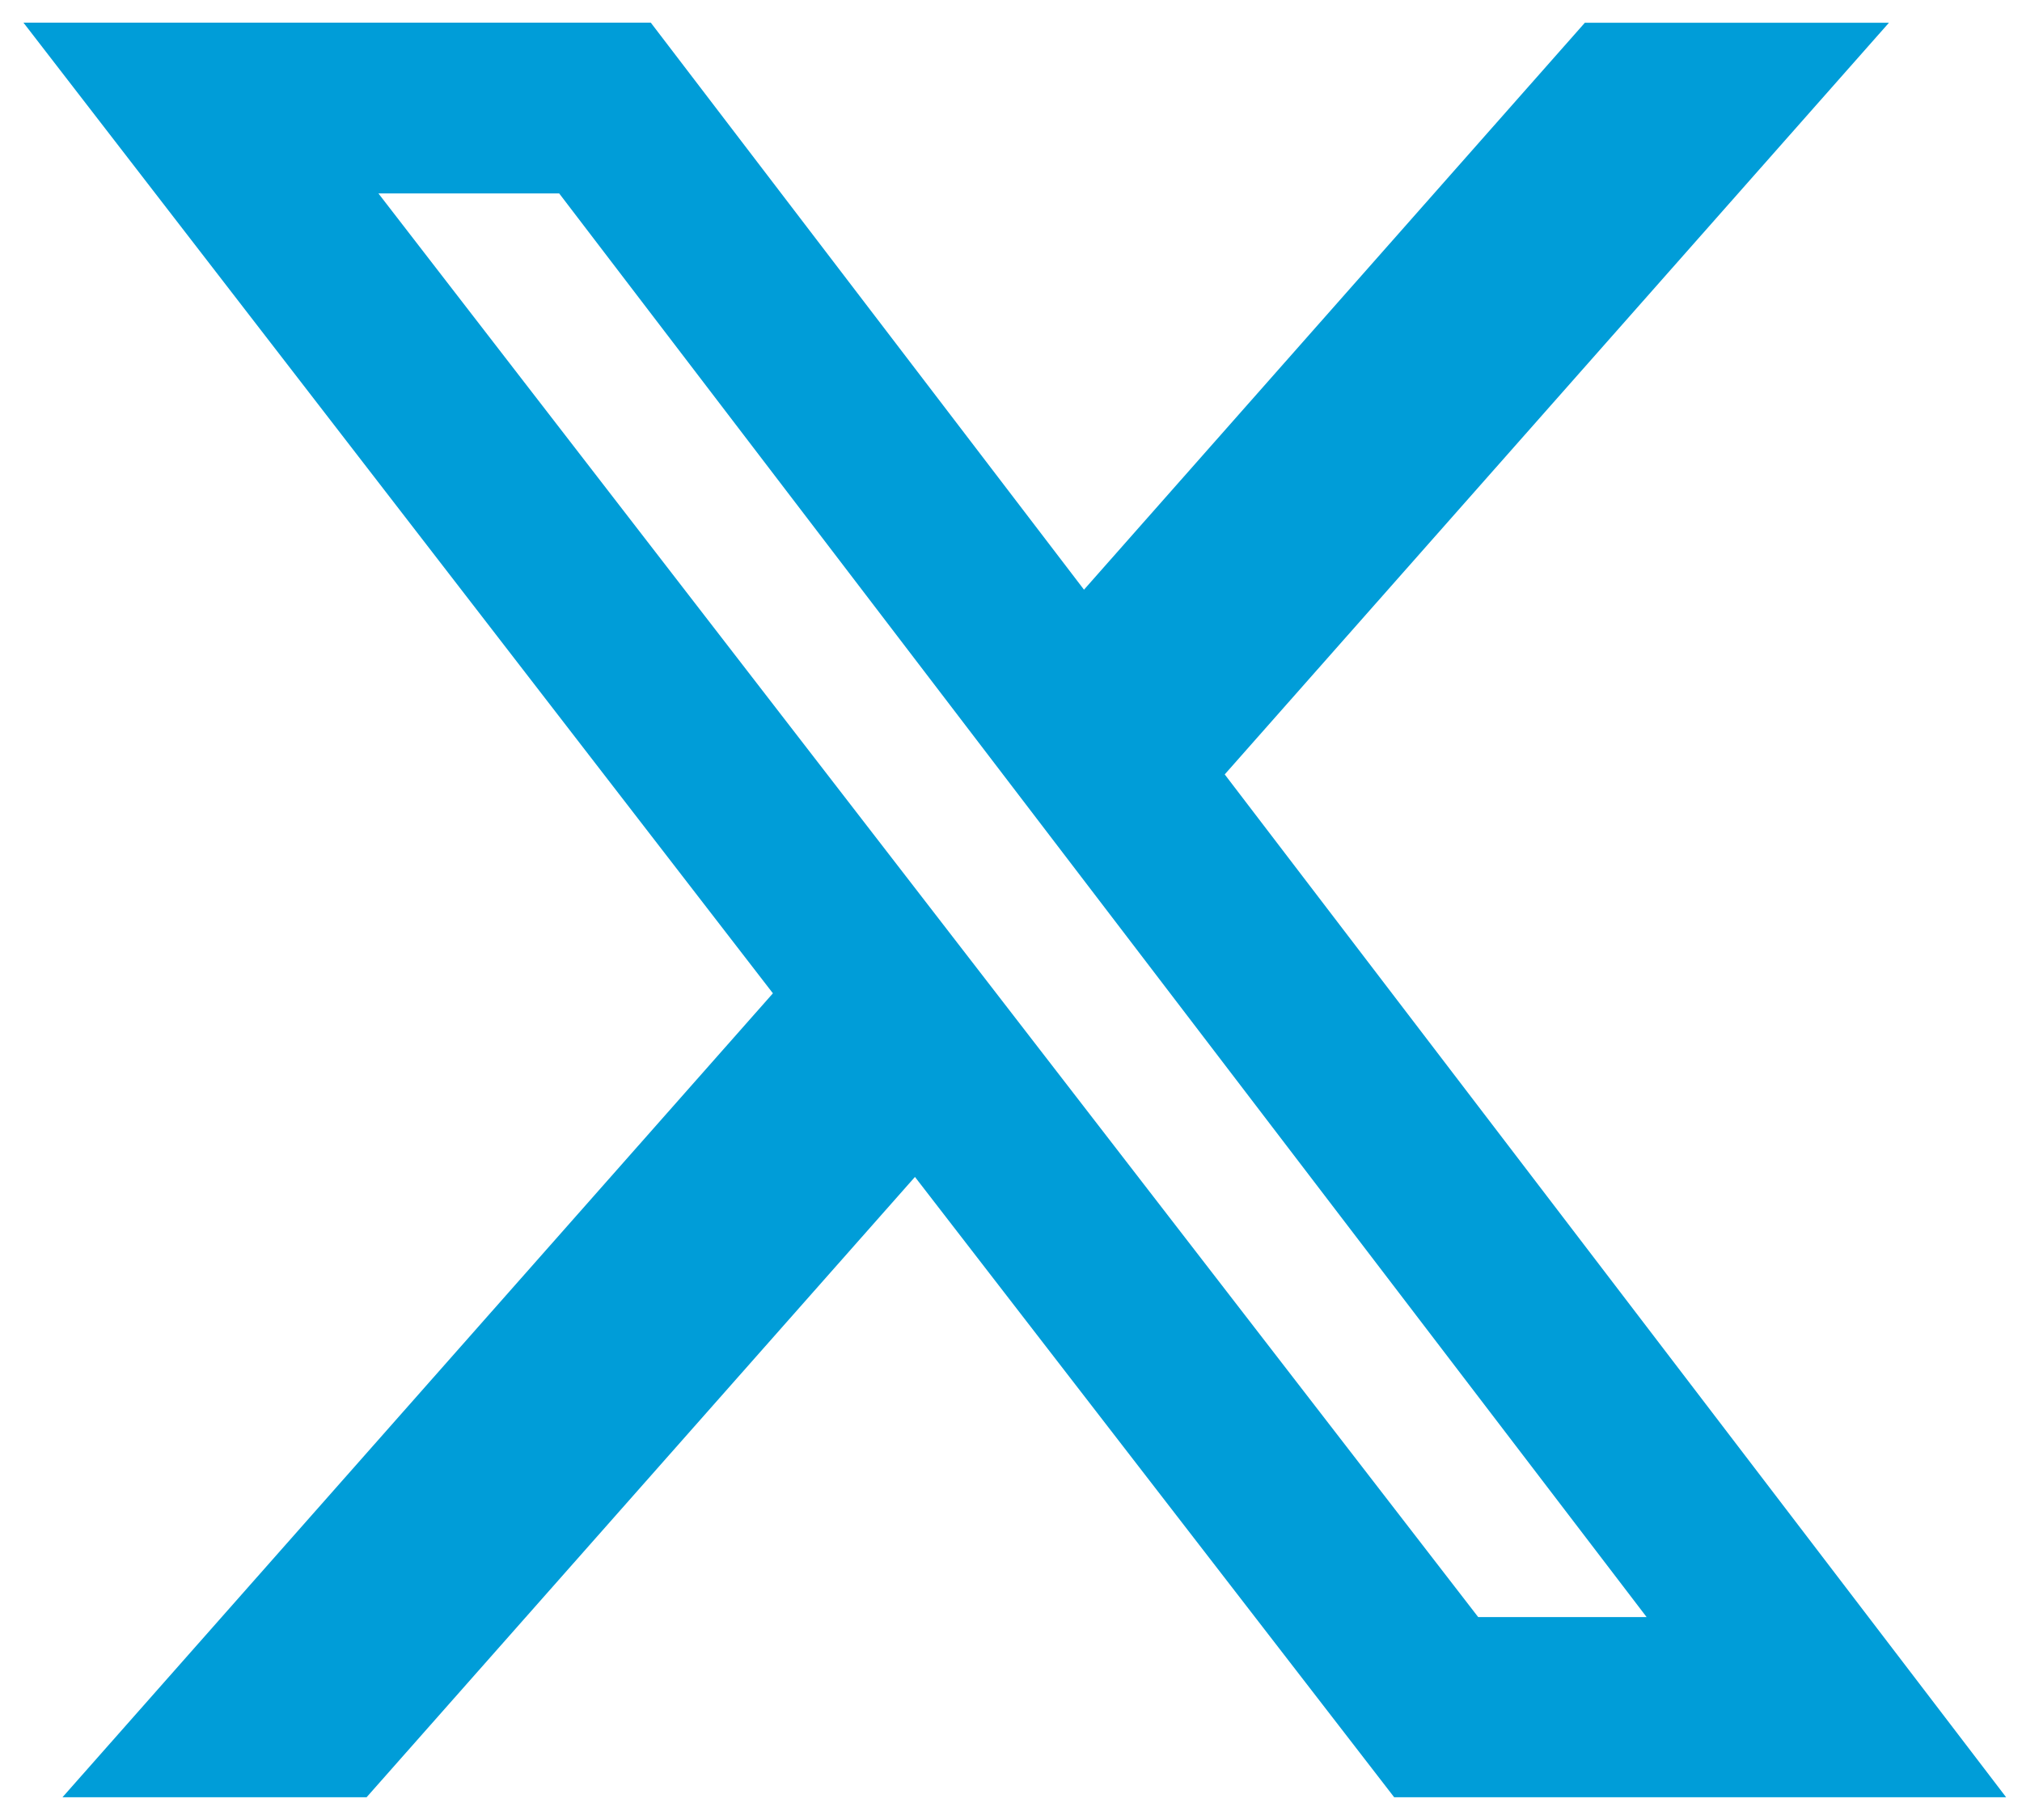 <svg width="120" height="108" viewBox="0 0 120 108" fill="none" xmlns="http://www.w3.org/2000/svg">
<mask id="mask0_101_8" style="mask-type:luminance" maskUnits="userSpaceOnUse" x="0" y="0" width="120" height="108">
<path d="M0 0H120V108H0V0Z" fill="white"/>
</mask>
<g mask="url(#mask0_101_8)">
<path d="M94.056 1.35H112.104L72.684 45.954L119.058 106.65H82.74L54.3 69.84L21.756 106.65H3.708L45.87 58.944L1.392 1.344H38.622L64.332 34.992L94.062 1.344L94.056 1.35ZM87.726 95.958H97.722L33.186 11.478H22.458L87.726 95.958Z" fill="#009DD8"/>
</g>
</svg>
